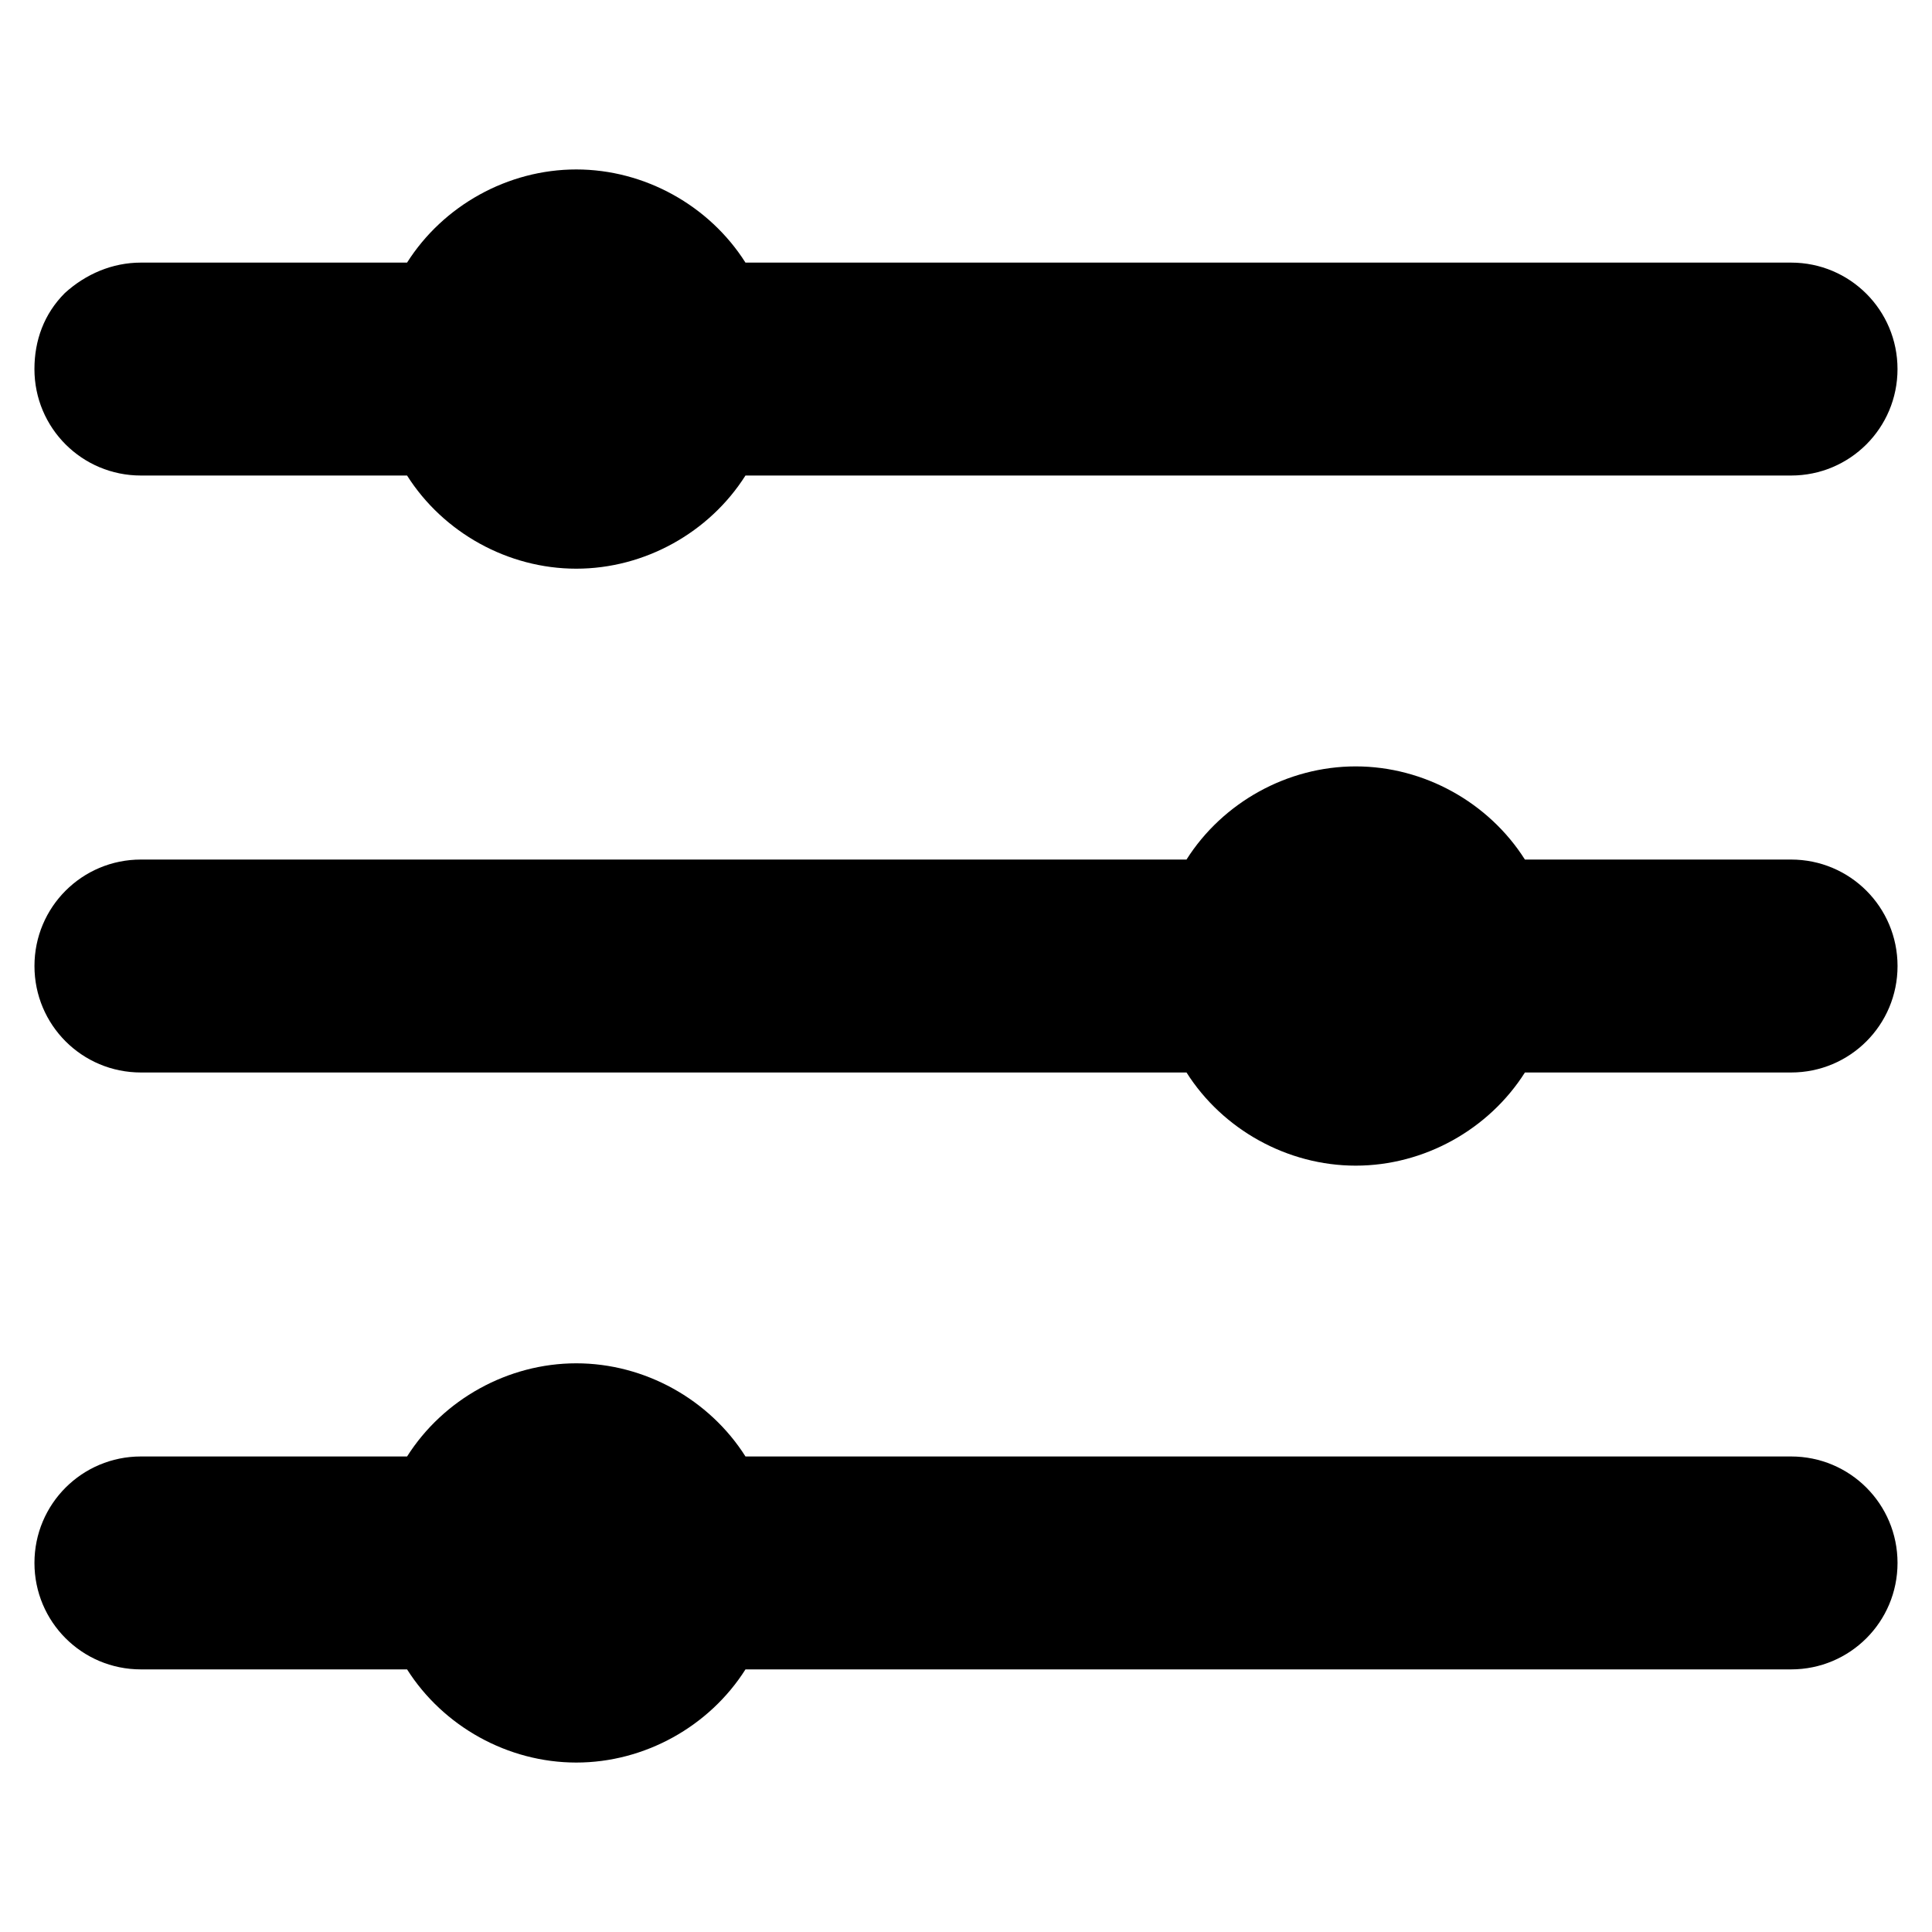 <?xml version="1.0" encoding="UTF-8"?>
<!-- Uploaded to: ICON Repo, www.svgrepo.com, Generator: ICON Repo Mixer Tools -->
<svg fill="#000000" width="800px" height="800px" version="1.1" viewBox="144 144 512 512" xmlns="http://www.w3.org/2000/svg">
 <g>
  <path d="m618.65 371.79h-70.535c-9.574-15.113-26.703-24.688-44.84-24.688-18.137 0-35.266 9.574-44.84 24.688h-277.09c-15.617 0-28.211 12.594-28.211 28.215 0 15.617 12.594 28.215 28.215 28.215h277.09c9.574 15.113 26.703 24.688 44.84 24.688s35.266-9.574 44.84-24.688h70.535c15.617 0 28.215-12.594 28.215-28.215-0.008-15.621-12.602-28.215-28.219-28.215z"/>
  <path d="m181.34 270.02h70.535c9.574 15.113 26.703 24.688 44.84 24.688s35.266-9.574 44.84-24.688h277.09c15.617 0 28.215-12.594 28.215-28.215-0.004-15.617-12.598-28.211-28.215-28.211h-277.09c-9.574-15.113-26.703-24.688-44.84-24.688s-35.266 9.574-44.84 24.688h-70.535c-7.559 0-14.609 3.023-20.152 8.062-5.543 5.543-8.062 12.594-8.062 20.152 0.004 15.617 12.598 28.211 28.215 28.211z"/>
  <path d="m618.65 529.98h-277.09c-9.574-15.113-26.703-24.688-44.84-24.688s-35.266 9.574-44.84 24.688h-70.535c-15.617 0-28.215 12.594-28.215 28.215 0.004 15.617 12.598 28.211 28.215 28.211h70.535c9.574 15.113 26.703 24.688 44.84 24.688s35.266-9.574 44.84-24.688h277.09c15.617 0 28.215-12.594 28.215-28.215-0.004-15.613-12.598-28.211-28.215-28.211z"/>
 </g>
</svg>